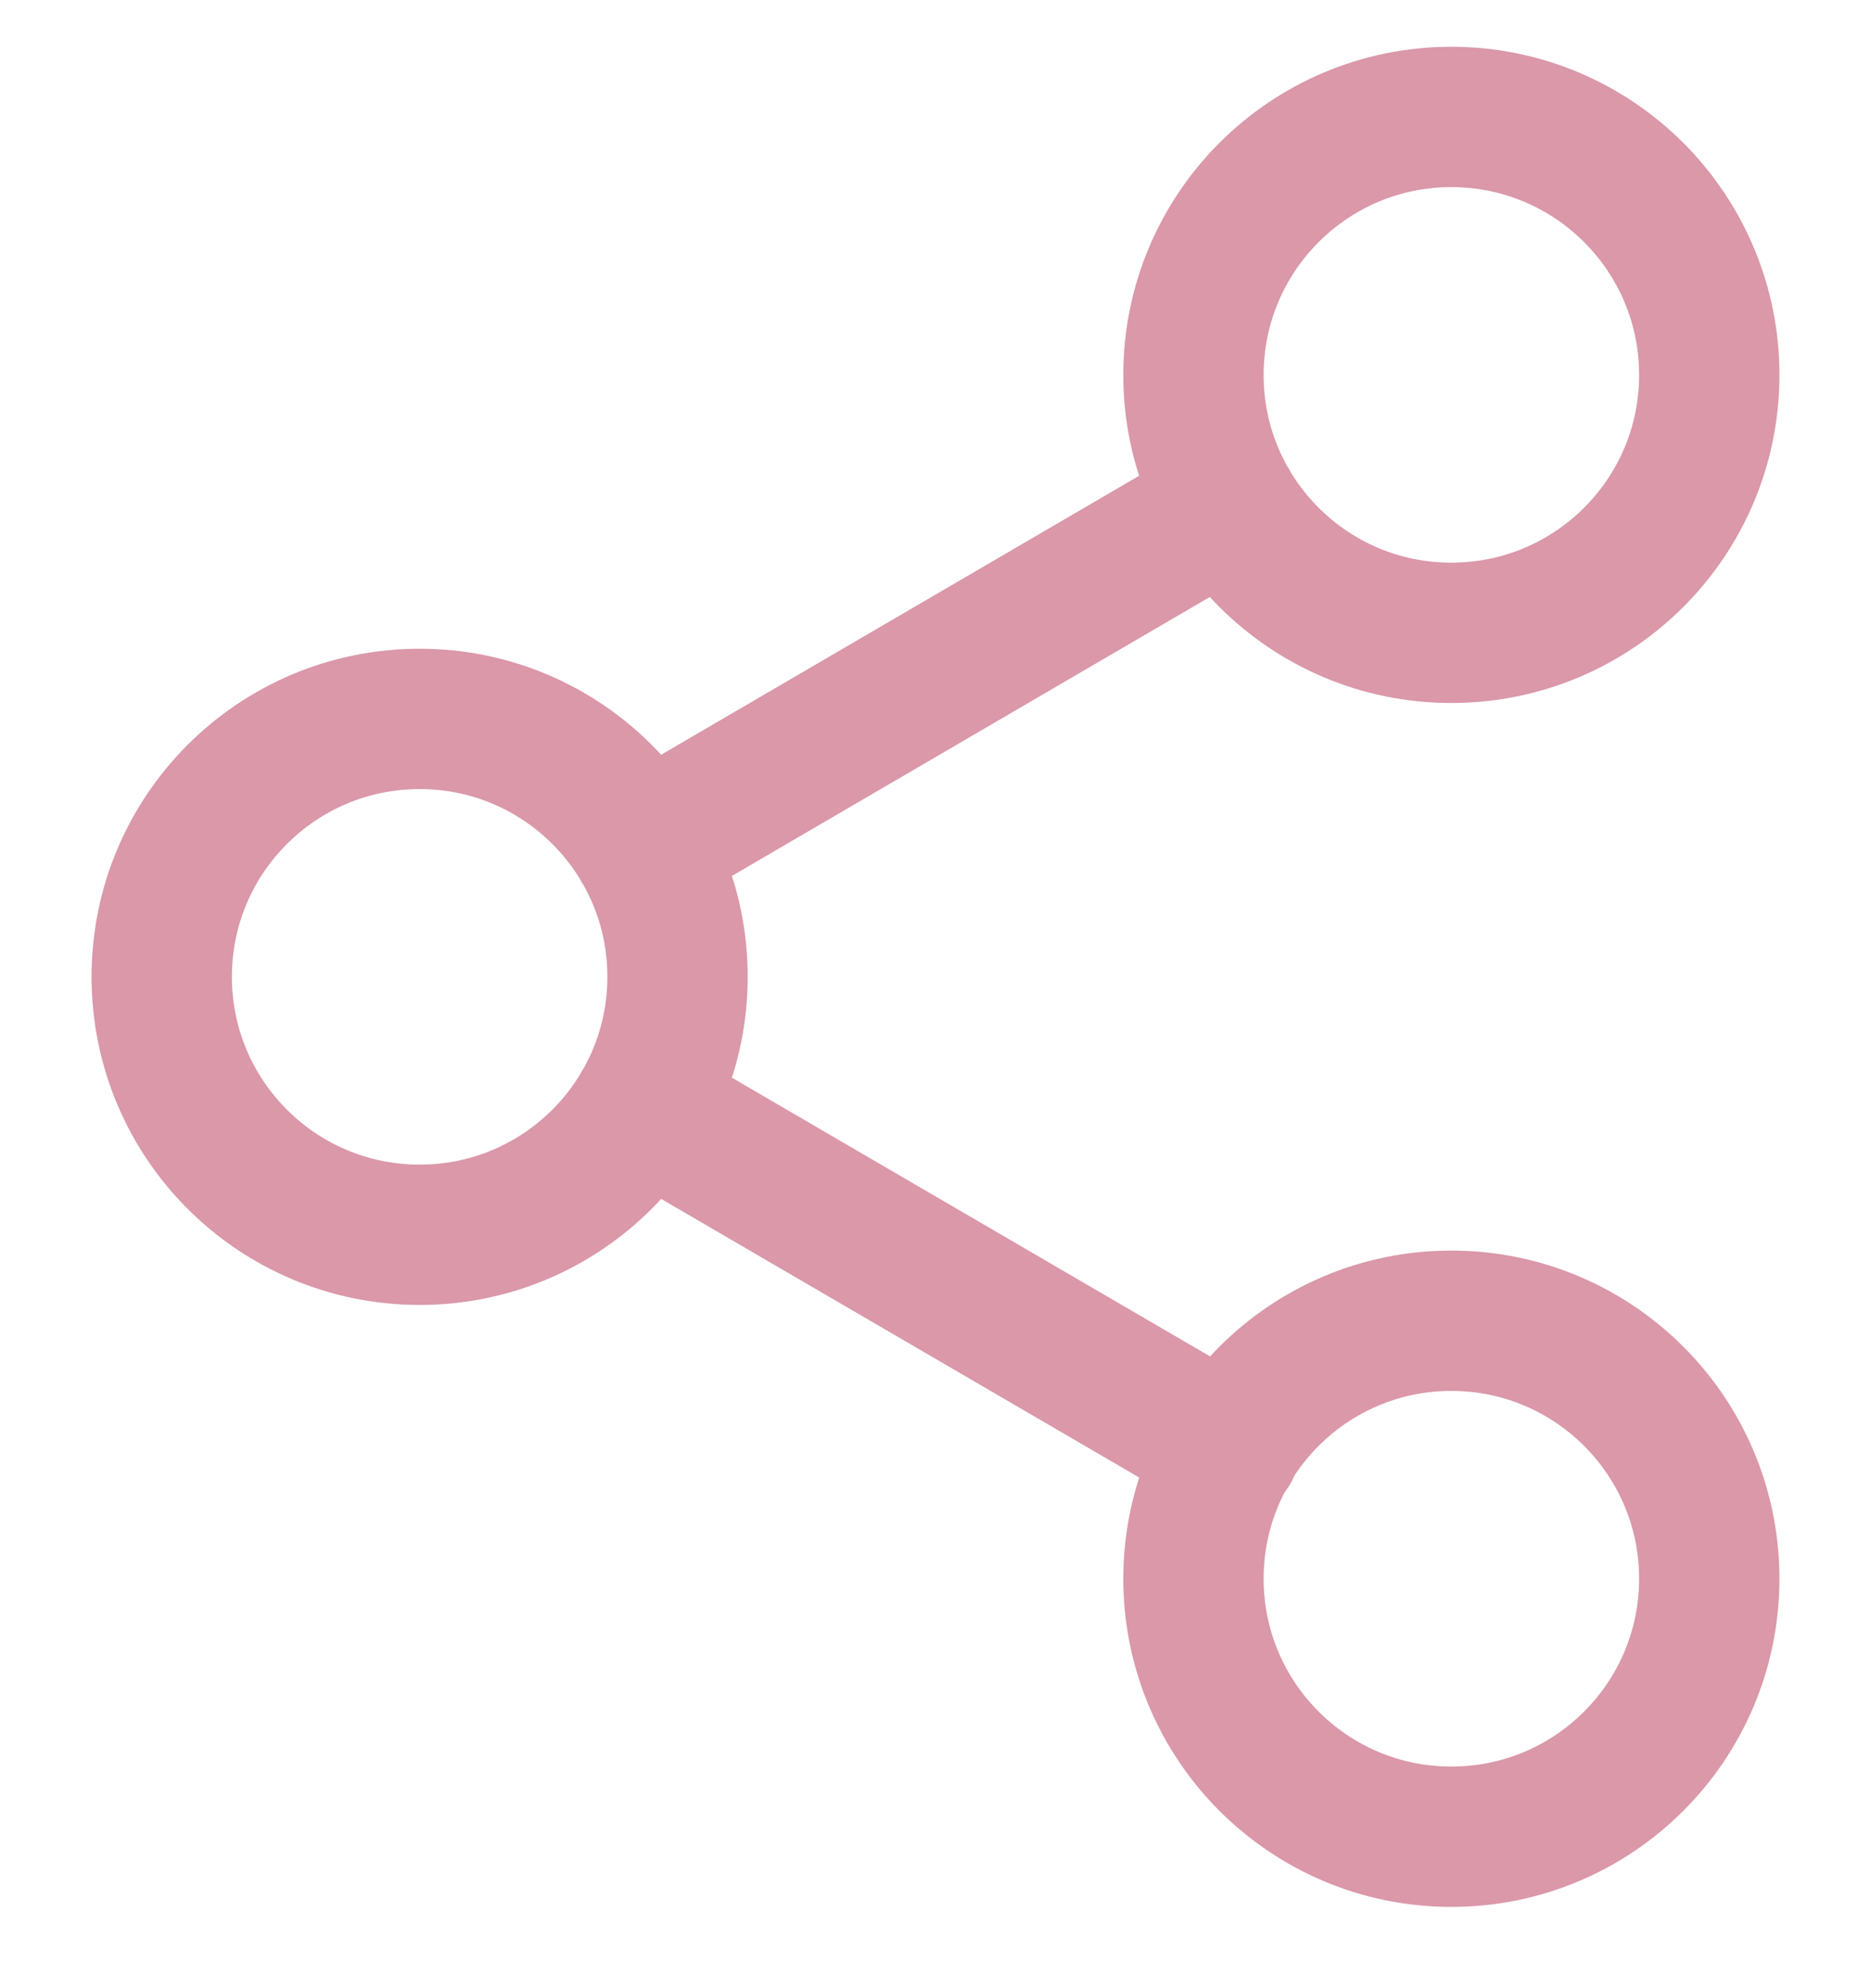 <svg width="16" height="17" viewBox="0 0 16 17" fill="none" xmlns="http://www.w3.org/2000/svg">
<path d="M5.493 9.463L10.514 12.389M10.507 4.316L5.493 7.242M14.617 3.206C14.617 4.424 13.63 5.411 12.411 5.411C11.193 5.411 10.206 4.424 10.206 3.206C10.206 1.988 11.193 1 12.411 1C13.63 1 14.617 1.988 14.617 3.206ZM5.794 8.352C5.794 9.571 4.807 10.558 3.589 10.558C2.37 10.558 1.383 9.571 1.383 8.352C1.383 7.134 2.37 6.147 3.589 6.147C4.807 6.147 5.794 7.134 5.794 8.352ZM14.617 13.499C14.617 14.717 13.63 15.705 12.411 15.705C11.193 15.705 10.206 14.717 10.206 13.499C10.206 12.281 11.193 11.293 12.411 11.293C13.63 11.293 14.617 12.281 14.617 13.499Z" stroke="#DA98A9" stroke-width="1.2" stroke-linecap="round" stroke-linejoin="round"/>
</svg>
